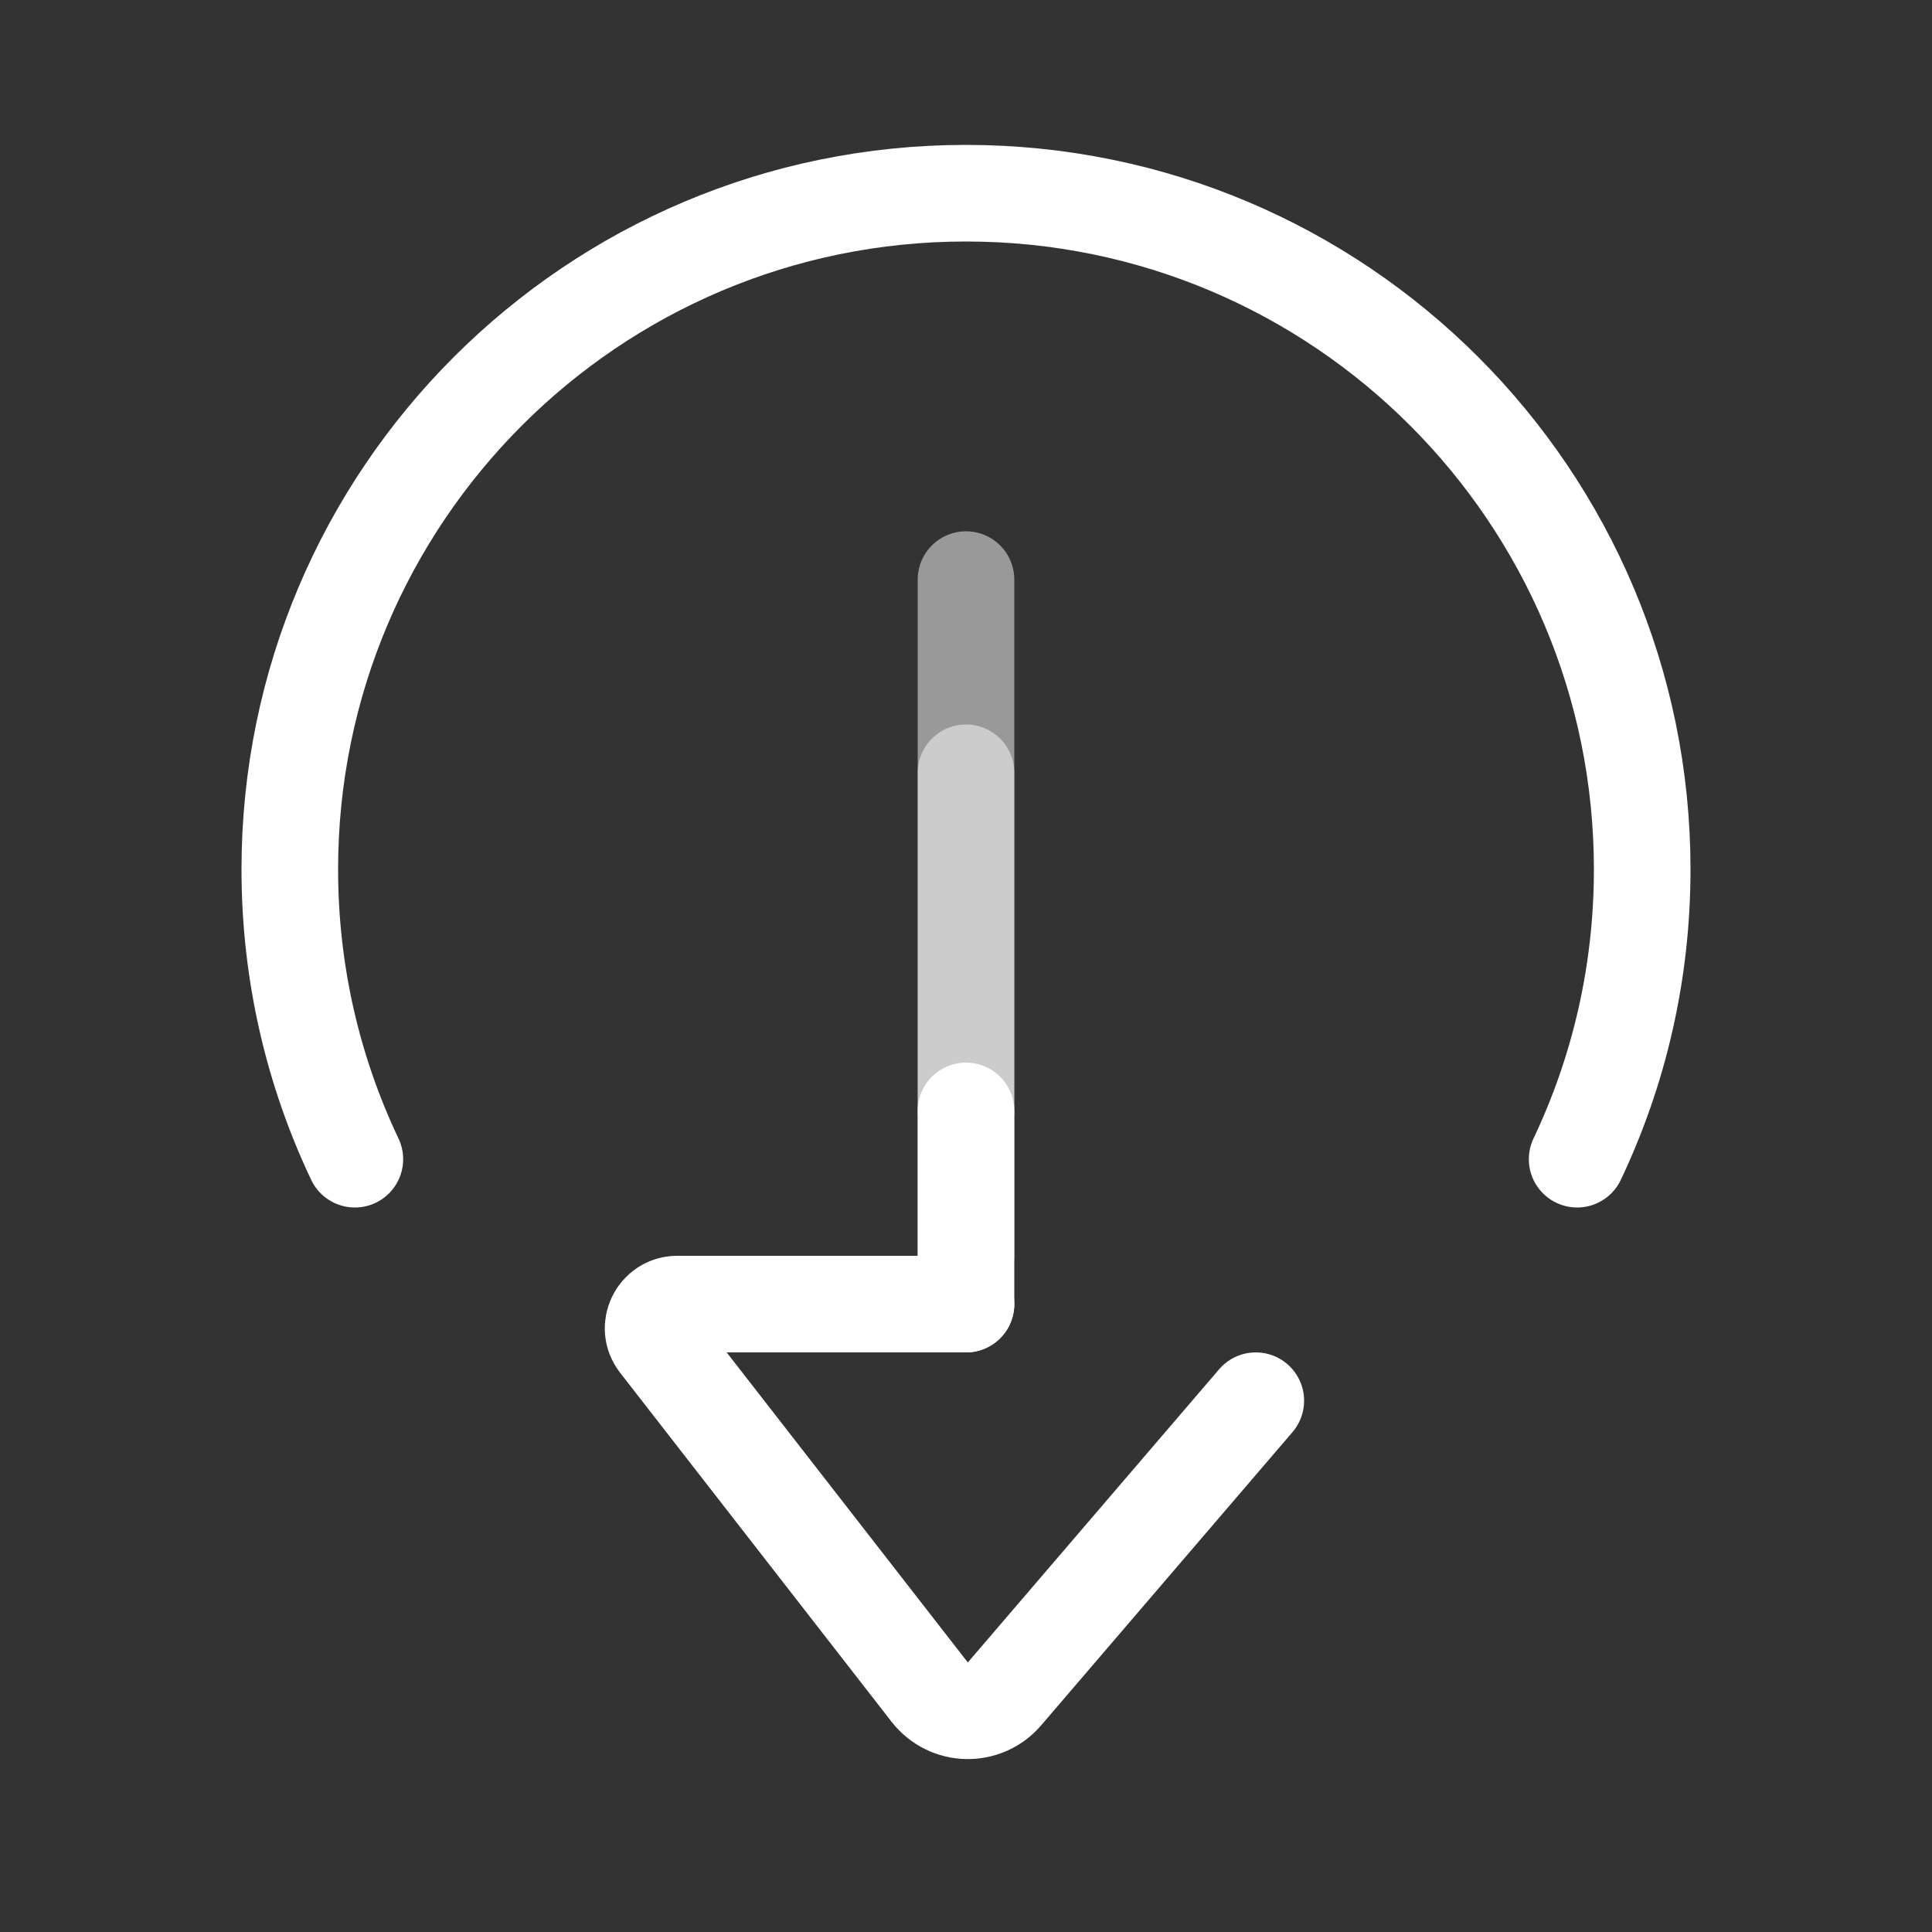 <?xml version="1.0" encoding="UTF-8" standalone="no"?><svg width='40' height='40' viewBox='0 0 40 40' fill='none' xmlns='http://www.w3.org/2000/svg'>
<rect x="0" y="0" width="40" height="40" fill="#333333" stroke="none"/>
<path d='M7.347 24C6.483 22.181 6 20.147 6 18C6 10.268 12.268 4 20 4C27.732 4 34 10.268 34 18C34 20.147 33.517 22.181 32.653 24' stroke='white' stroke-width='2' stroke-linecap='round'/>
<path d='M20 23L20 27' stroke='white' stroke-width='2' stroke-linecap='round'/>
<path d='M26 29L20.797 35.07C20.385 35.551 19.637 35.533 19.248 35.033L13.628 27.807C13.372 27.479 13.606 27 14.022 27L20 27' stroke='white' stroke-width='2' stroke-linecap='round'/>
<path opacity='0.5' d='M20 23L20 16' stroke='white' stroke-width='2' stroke-linecap='round'/>
<path opacity='0.5' d='M20 26L20 12' stroke='white' stroke-width='2' stroke-linecap='round'/>
</svg>
